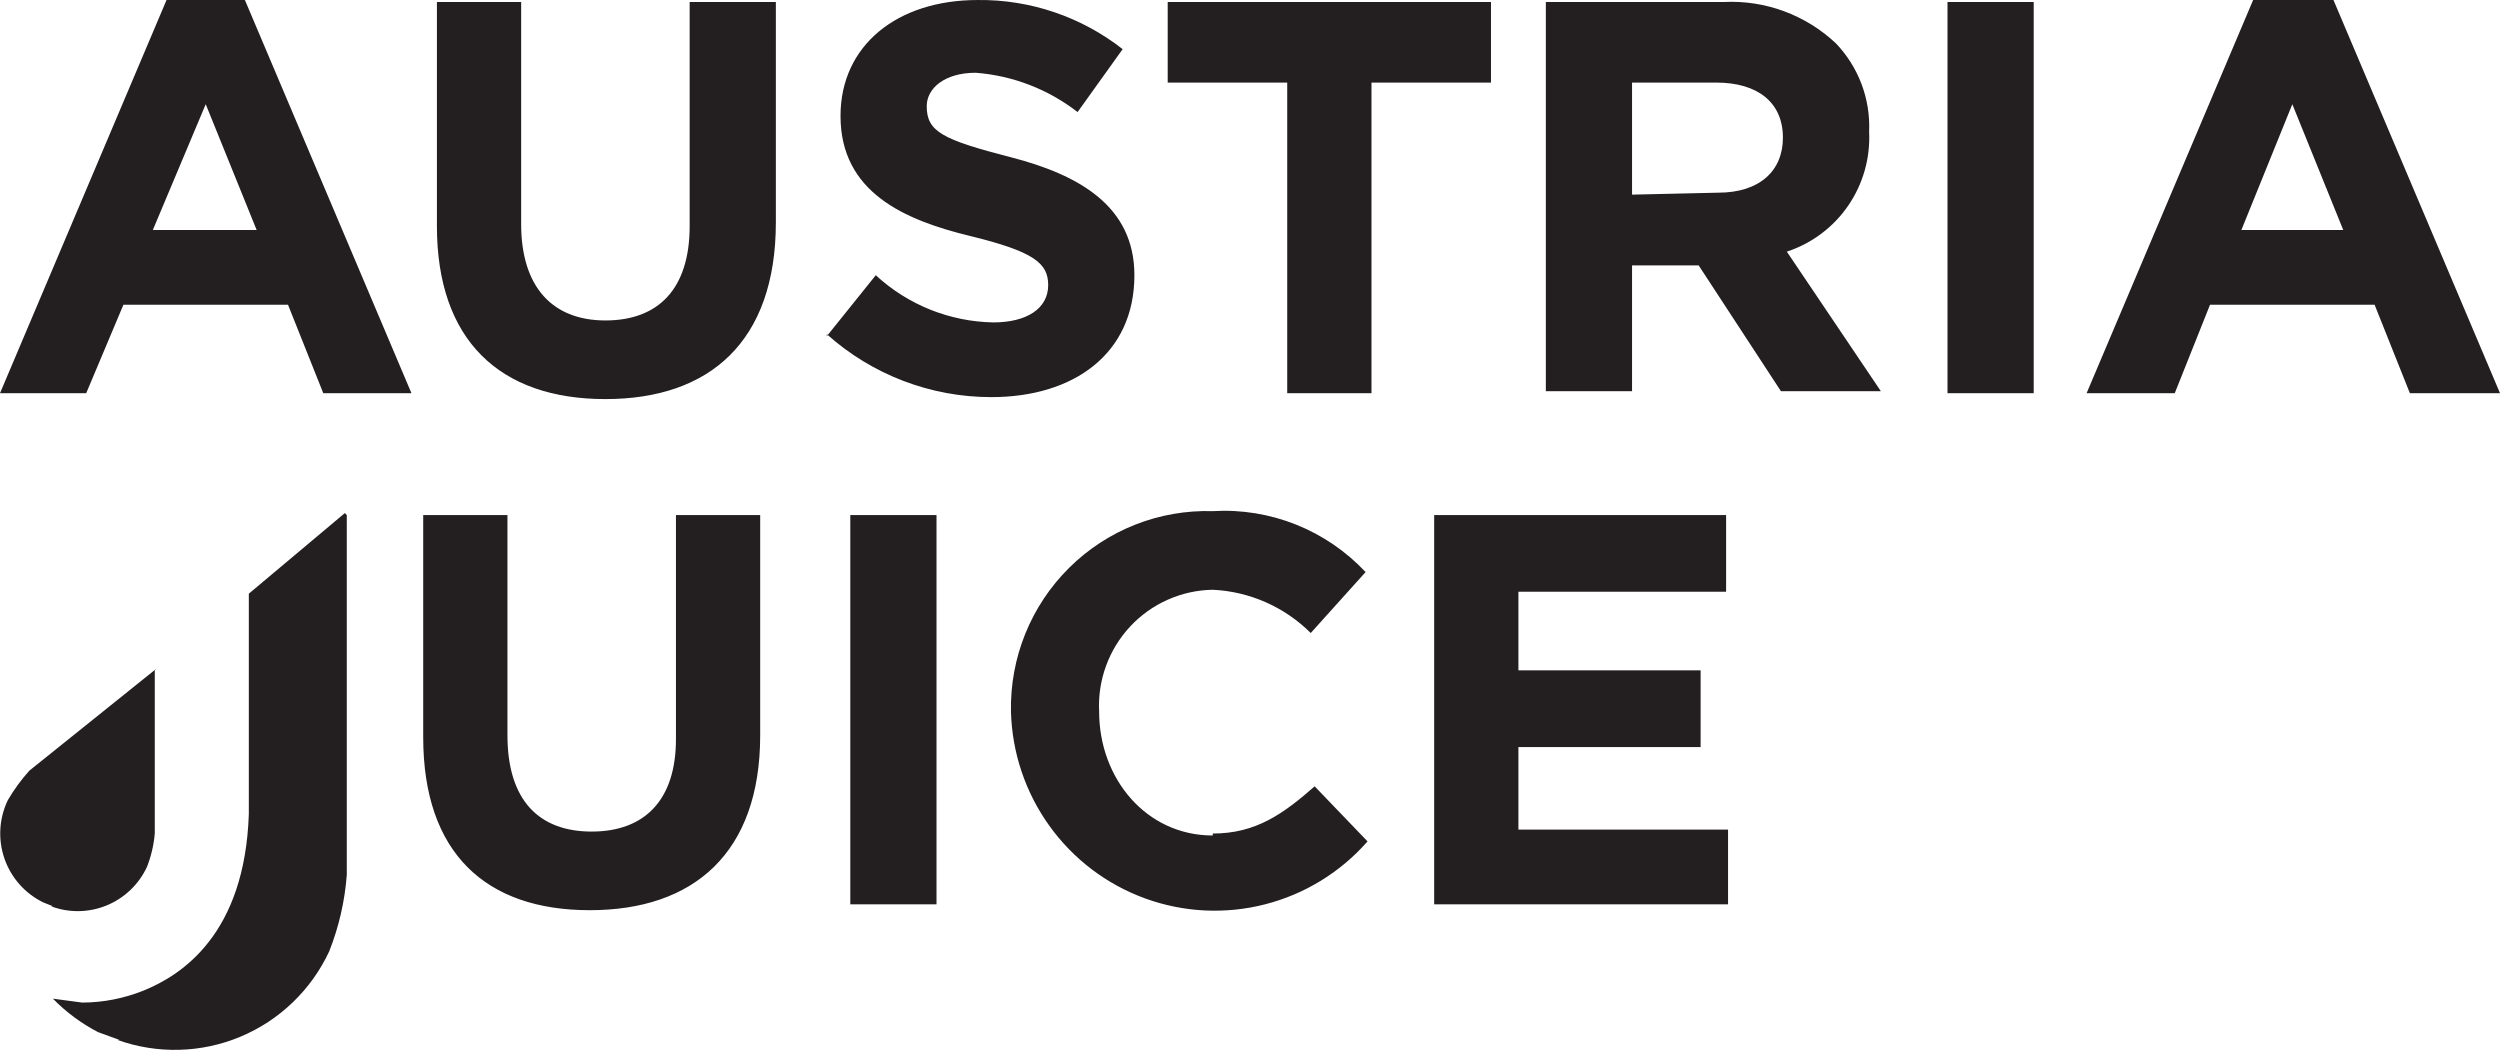 <svg width="145" height="61" viewBox="0 0 145 61" fill="none" xmlns="http://www.w3.org/2000/svg">
<path d="M83.182 52.45H100.227V48.117H88.068V43.328H98.636V38.881H88.068V34.321H100.114V29.874H83.182V52.45ZM70.341 48.345C72.841 48.345 74.432 47.205 76.25 45.608L79.318 48.801C77.749 50.589 75.679 51.86 73.378 52.45C71.078 53.041 68.654 52.922 66.421 52.11C64.189 51.298 62.253 49.83 60.864 47.897C59.475 45.965 58.699 43.657 58.636 41.276C58.605 39.73 58.887 38.194 59.465 36.761C60.044 35.328 60.907 34.029 62.002 32.941C63.096 31.853 64.4 31 65.834 30.433C67.267 29.867 68.801 29.599 70.341 29.646C71.986 29.547 73.633 29.813 75.165 30.424C76.696 31.035 78.075 31.976 79.204 33.18L76.023 36.715C74.504 35.201 72.479 34.307 70.341 34.206C69.441 34.221 68.552 34.416 67.729 34.783C66.906 35.149 66.165 35.677 65.55 36.337C64.935 36.997 64.458 37.774 64.149 38.623C63.84 39.471 63.704 40.373 63.75 41.276C63.75 45.152 66.477 48.459 70.341 48.459V48.345ZM49.318 52.45H54.318V29.874H49.318V52.45ZM34.205 52.791C28.182 52.791 24.546 49.485 24.546 42.758V29.874H29.432V42.644C29.432 46.407 31.25 48.231 34.318 48.231C37.386 48.231 39.205 46.407 39.205 42.872V29.874H44.091V42.644C44.091 49.485 40.227 52.791 34.205 52.791ZM9.091 38.767L1.705 44.696C1.231 45.222 0.813 45.795 0.455 46.407C-0.055 47.465 -0.126 48.684 0.257 49.795C0.641 50.906 1.447 51.819 2.5 52.335L3.068 52.563H2.955C3.998 52.956 5.151 52.939 6.183 52.516C7.215 52.093 8.05 51.296 8.523 50.283C8.766 49.662 8.919 49.009 8.977 48.345V38.881L9.091 38.767ZM20.114 29.874V50.739C20 52.265 19.655 53.764 19.091 55.186C18.047 57.419 16.212 59.182 13.943 60.13C11.673 61.079 9.133 61.145 6.818 60.317H6.932L5.682 59.861C4.714 59.357 3.832 58.703 3.068 57.922L4.773 58.15C5.979 58.145 7.174 57.913 8.295 57.466C10.568 56.554 14.204 54.16 14.432 47.205V34.434L20 29.76L20.114 29.874ZM9.659 0.001H14.204L23.864 22.805H18.75L16.704 17.674H7.159L5 22.805H0L9.659 0.001ZM14.886 13.341L11.932 6.044L8.864 13.341H14.886ZM35.114 23.147C41.136 23.147 45 19.84 45 12.885V0.115H40V13.113C40 16.762 38.182 18.586 35.114 18.586C32.045 18.586 30.227 16.648 30.227 12.999V0.115H25.341V13.113C25.341 19.726 28.977 23.147 35.114 23.147ZM47.955 19.498L50.795 15.963C52.658 17.682 55.084 18.655 57.614 18.7C59.545 18.7 60.795 17.902 60.795 16.534C60.795 15.279 60 14.595 56.25 13.683C52.5 12.771 48.75 11.175 48.75 6.728C48.75 2.623 52.045 0.001 56.705 0.001C59.749 -0.034 62.714 0.971 65.114 2.851L62.5 6.5C60.795 5.176 58.74 4.384 56.591 4.22C54.773 4.22 53.75 5.132 53.75 6.158C53.75 7.64 54.659 8.096 58.636 9.122C62.614 10.149 65.795 11.973 65.795 15.963C65.795 20.524 62.273 23.033 57.5 23.033C53.979 23.035 50.581 21.736 47.955 19.384V19.498ZM74.659 22.805H79.546V4.79H86.477V0.115H67.727V4.79H74.659V22.805ZM89.659 0.115H100C101.184 0.059 102.368 0.242 103.48 0.653C104.593 1.065 105.612 1.696 106.477 2.509C107.129 3.188 107.636 3.994 107.969 4.876C108.301 5.758 108.451 6.698 108.409 7.64C108.484 9.164 108.058 10.671 107.195 11.928C106.333 13.184 105.082 14.122 103.636 14.595L109.091 22.691H103.295L98.523 15.393H94.659V22.691H89.659V0.115ZM99.659 11.175C102.045 11.175 103.409 9.921 103.409 7.982C103.409 5.93 101.932 4.79 99.546 4.79H94.659V11.289L99.659 11.175ZM112.955 22.805H117.955V0.115H112.955V22.805ZM130.682 0.001H135.341L145 22.805H139.773L137.727 17.674H128.182L126.136 22.805H121.023L130.682 0.001ZM135.909 13.341L132.955 6.044L130 13.341H135.909Z" fill="#231F20"/>
</svg>
